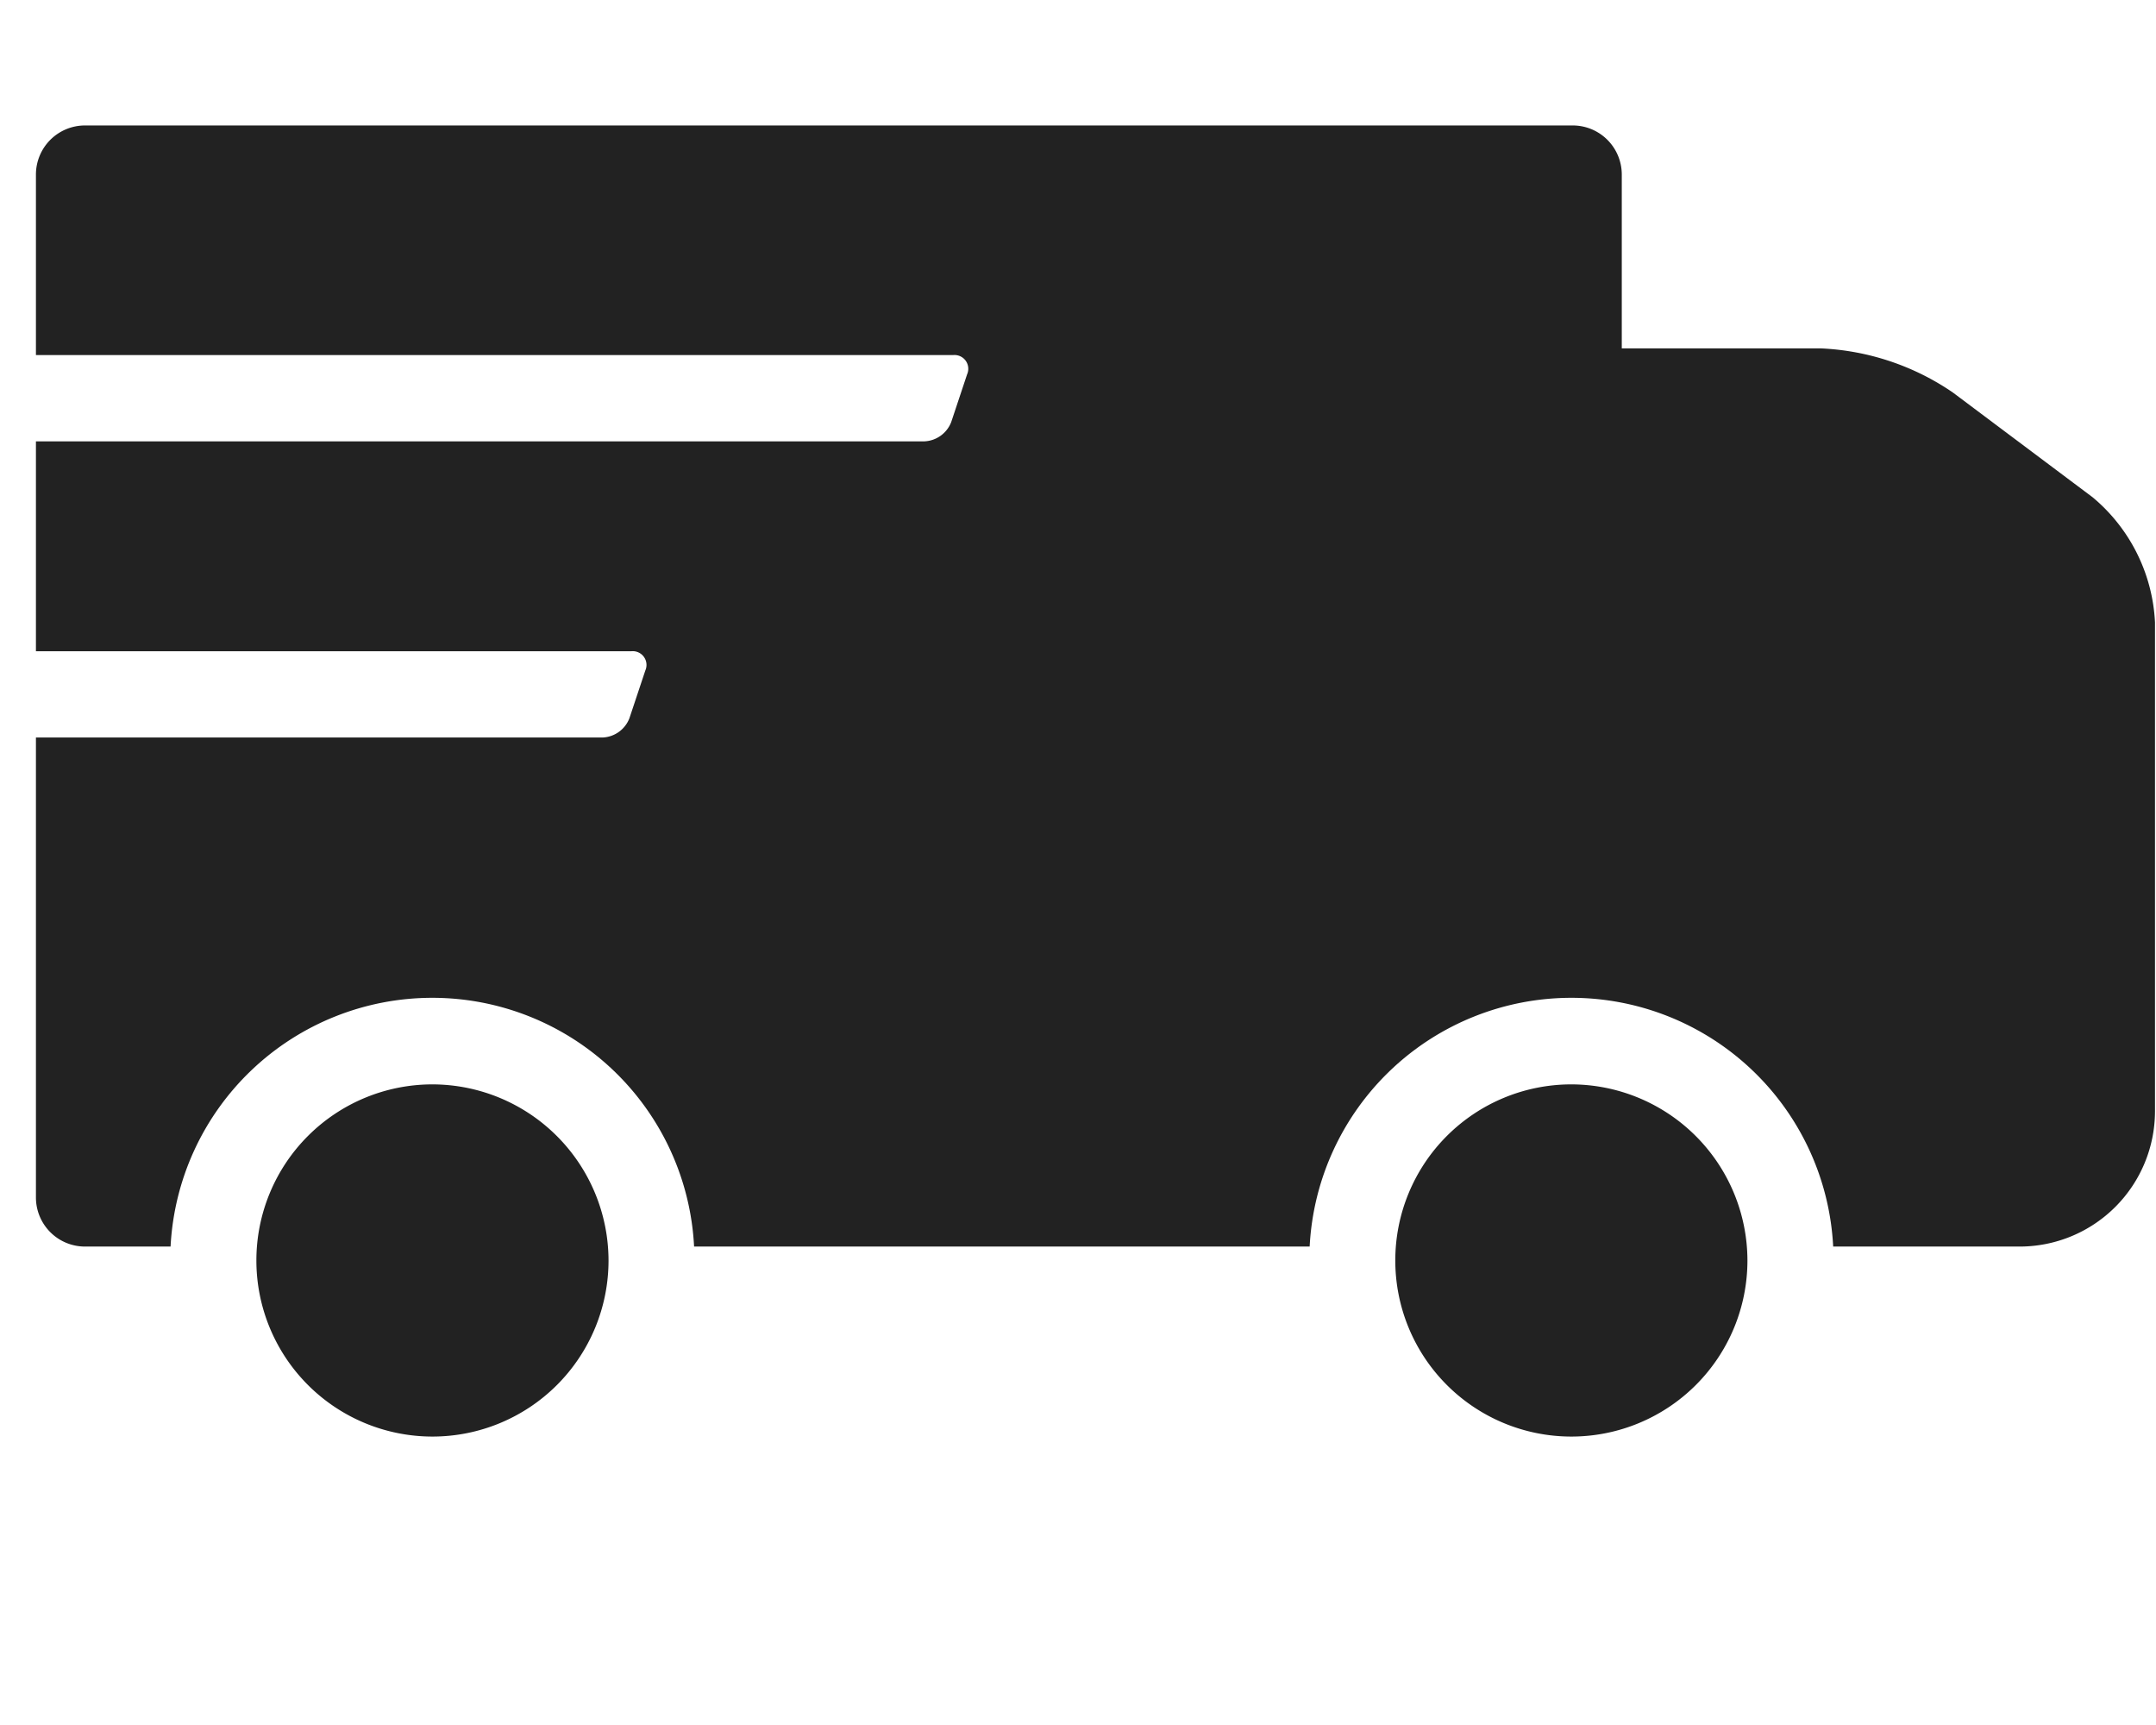 <svg xmlns="http://www.w3.org/2000/svg" xmlns:xlink="http://www.w3.org/1999/xlink" width="60" height="48" viewBox="0 0 60 48"><defs><clipPath id="a"><rect width="60" height="48" transform="translate(813 12958)" opacity="0.5"/></clipPath></defs><g transform="translate(-813 -12958)" clip-path="url(#a)"><g transform="translate(814 12961.491)"><path d="M301.615,60.278a4.9,4.9,0,1,0,4.9,4.9,4.909,4.909,0,0,0-4.9-4.9" transform="translate(-290.58 -33.595)" fill="#222"/><path d="M343.08,23.365,339.2,20.457a7.053,7.053,0,0,0-3.682-1.228h-5.532V14.391a1.366,1.366,0,0,0-1.365-1.365H287.218a1.366,1.366,0,0,0-1.365,1.365v5.024h25.528a.383.383,0,0,1,.386.536l-.443,1.33a.84.84,0,0,1-.744.535H285.853v5.84h16.573a.383.383,0,0,1,.386.536l-.443,1.329a.838.838,0,0,1-.743.536H285.853v12.8a1.366,1.366,0,0,0,1.365,1.365H289.6a7.294,7.294,0,0,1,14.569,0H321.3a7.294,7.294,0,0,1,14.569,0h5.191a3.769,3.769,0,0,0,3.765-3.765V26.852a4.839,4.839,0,0,0-1.743-3.486" transform="translate(-285.853 -13.026)" fill="#222"/><path d="M357.741,60.278a4.9,4.9,0,1,0,4.9,4.9,4.909,4.909,0,0,0-4.9-4.9" transform="translate(-315.011 -33.595)" fill="#222"/></g></g></svg>